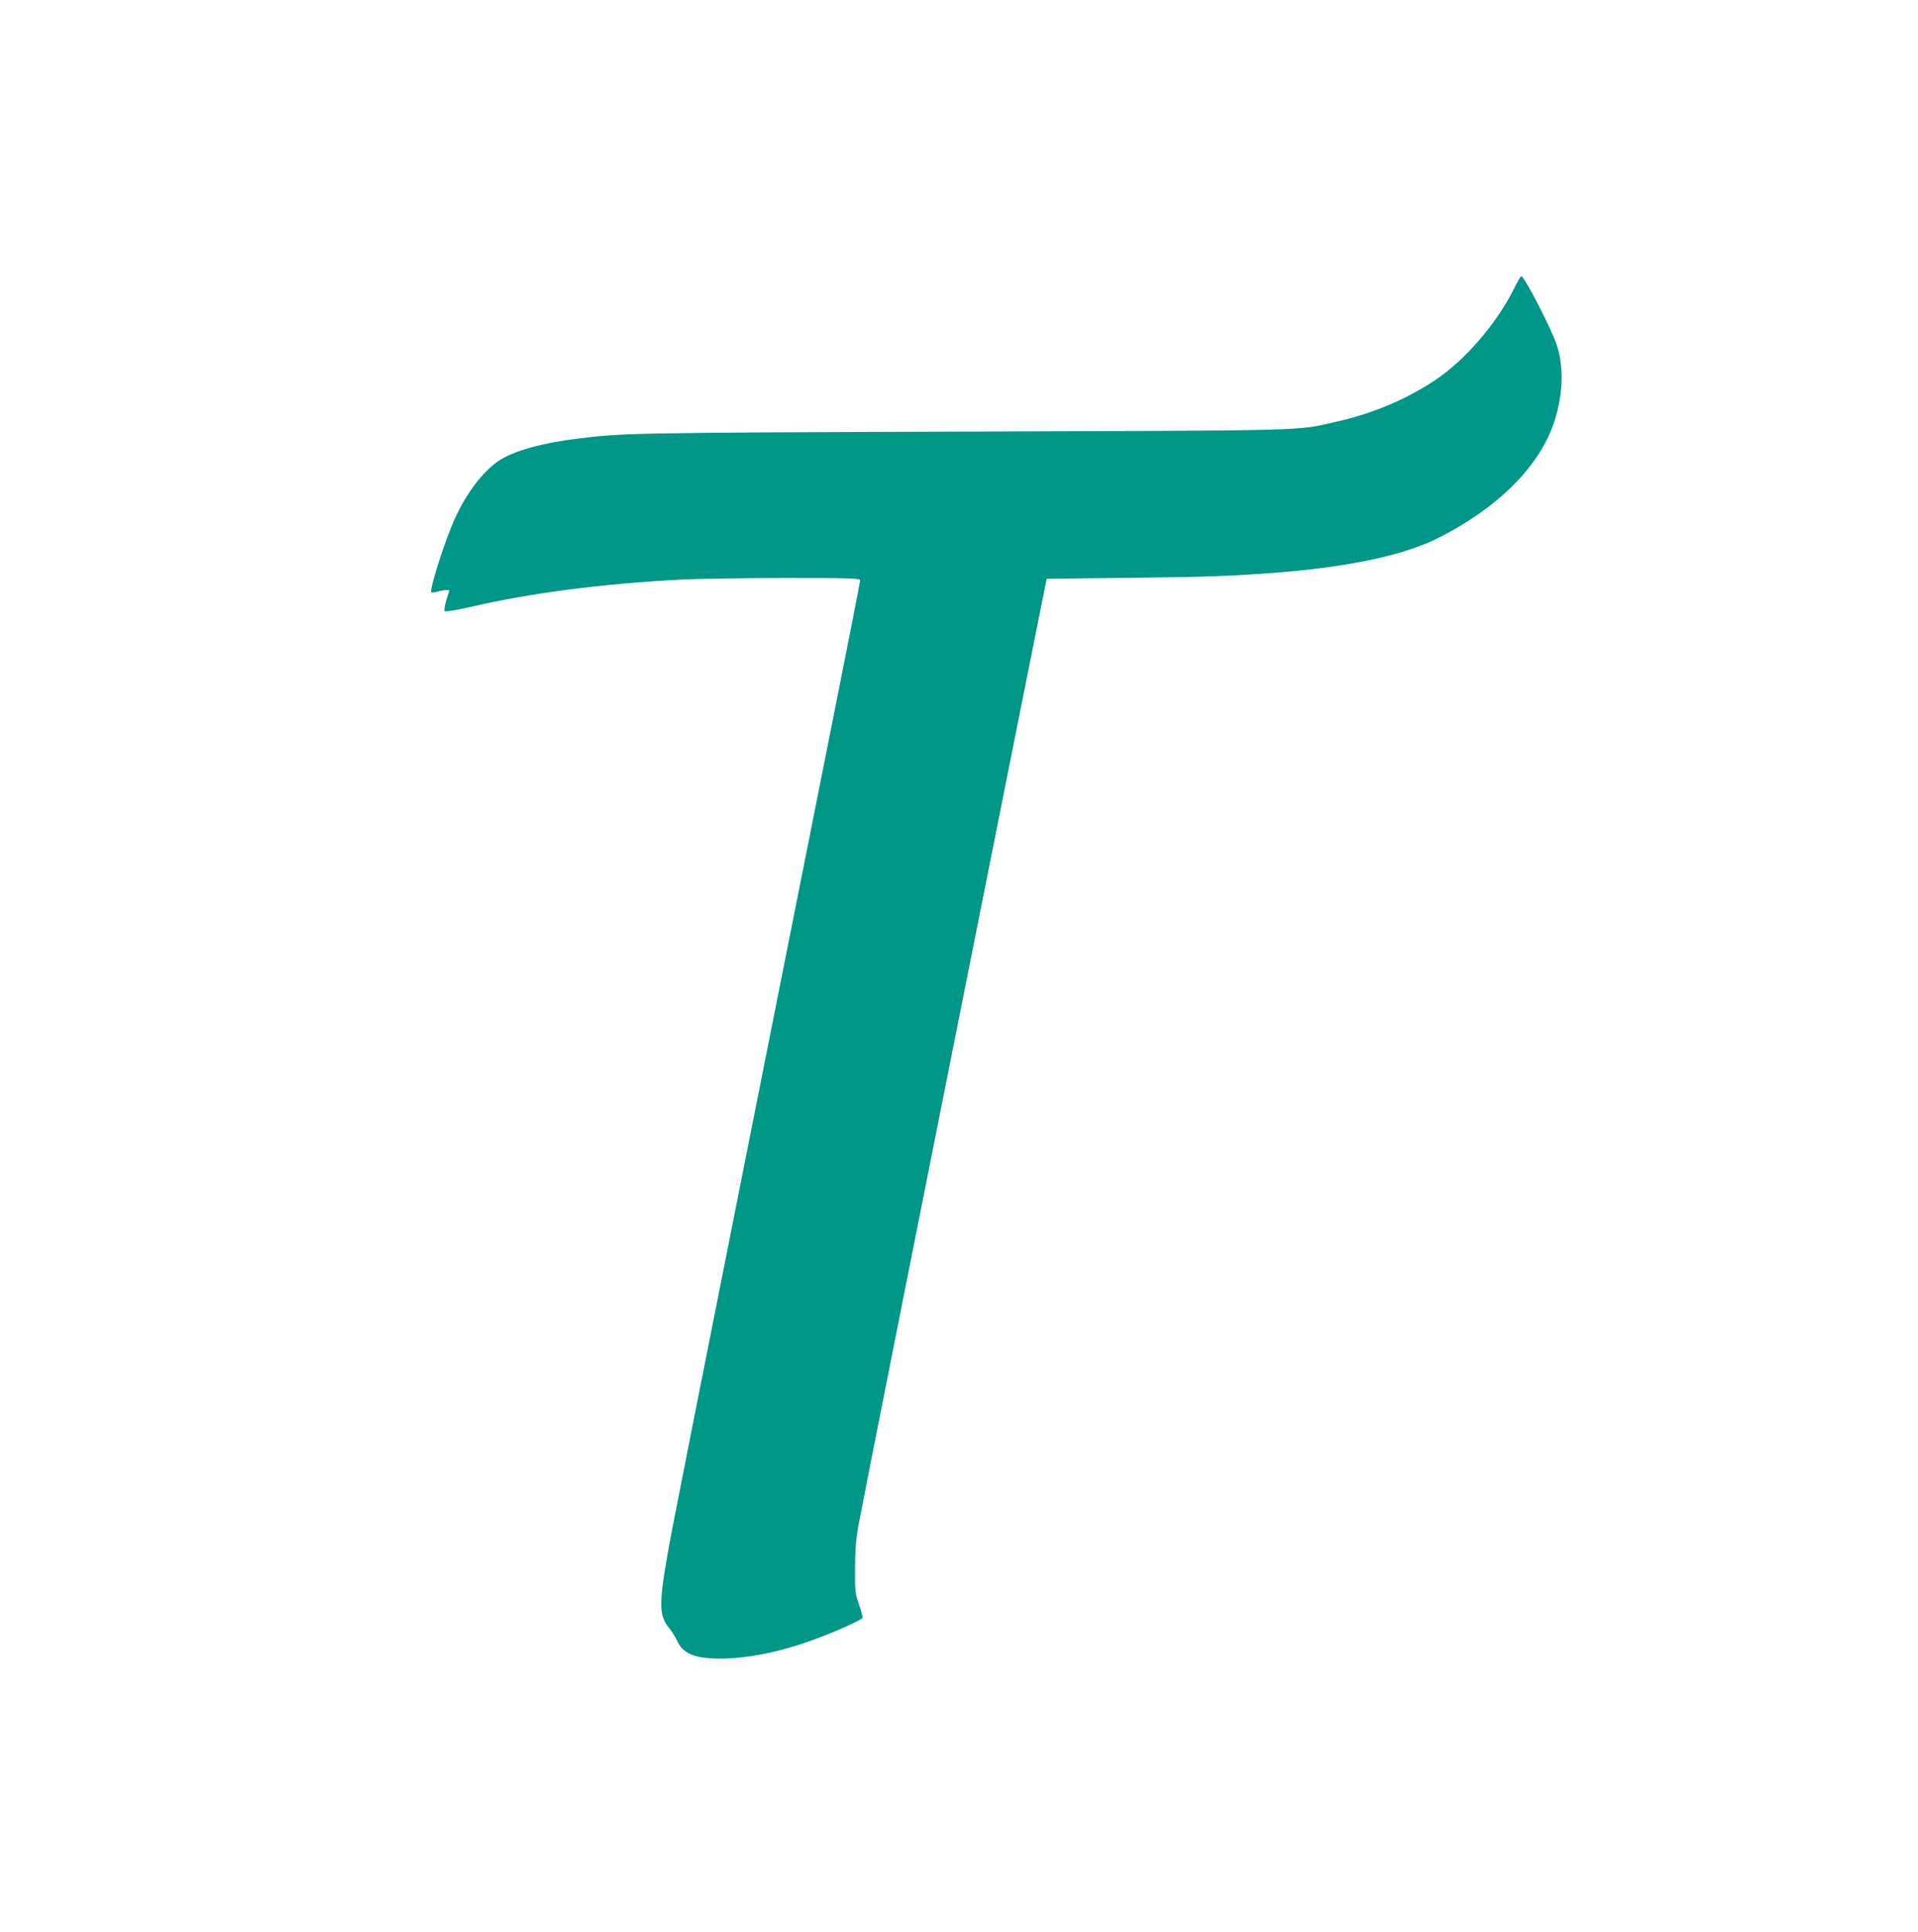 <?xml version="1.0" standalone="no"?>
<!DOCTYPE svg PUBLIC "-//W3C//DTD SVG 20010904//EN"
 "http://www.w3.org/TR/2001/REC-SVG-20010904/DTD/svg10.dtd">
<svg version="1.0" xmlns="http://www.w3.org/2000/svg"
 width="1271pt" height="1280pt" viewBox="0 0 1271 1280"
 preserveAspectRatio="xMidYMid meet">
<g transform="translate(0,1280) scale(0.1,-0.1)"
fill="#009688" stroke="none">
<path d="M10031 10884 c-113 -228 -324 -472 -521 -603 -192 -128 -416 -222
-657 -276 -270 -61 -126 -57 -2473 -65 -2178 -7 -2251 -9 -2550 -46 -236 -29
-420 -80 -520 -144 -103 -66 -215 -211 -291 -376 -69 -148 -177 -488 -160
-499 5 -2 23 0 42 5 19 6 44 10 55 10 l22 0 -20 -66 c-11 -37 -16 -70 -11 -74
4 -5 85 9 178 30 399 92 871 153 1395 180 107 5 417 10 688 10 439 0 492 -2
492 -16 0 -8 -81 -423 -181 -922 -1062 -5339 -1061 -5336 -1099 -5552 -54
-309 -51 -389 13 -466 18 -21 41 -59 52 -82 38 -88 118 -122 284 -122 192 0
420 48 652 136 137 52 285 119 293 133 4 5 -6 45 -21 88 -26 73 -28 88 -27
238 0 118 6 193 22 285 21 117 459 2325 1006 5065 l242 1210 527 6 c526 6 667
11 932 30 516 36 899 115 1137 235 379 191 649 453 755 734 70 188 81 390 29
545 -39 114 -215 455 -235 455 -4 0 -27 -39 -50 -86z"/>
</g>
</svg>
